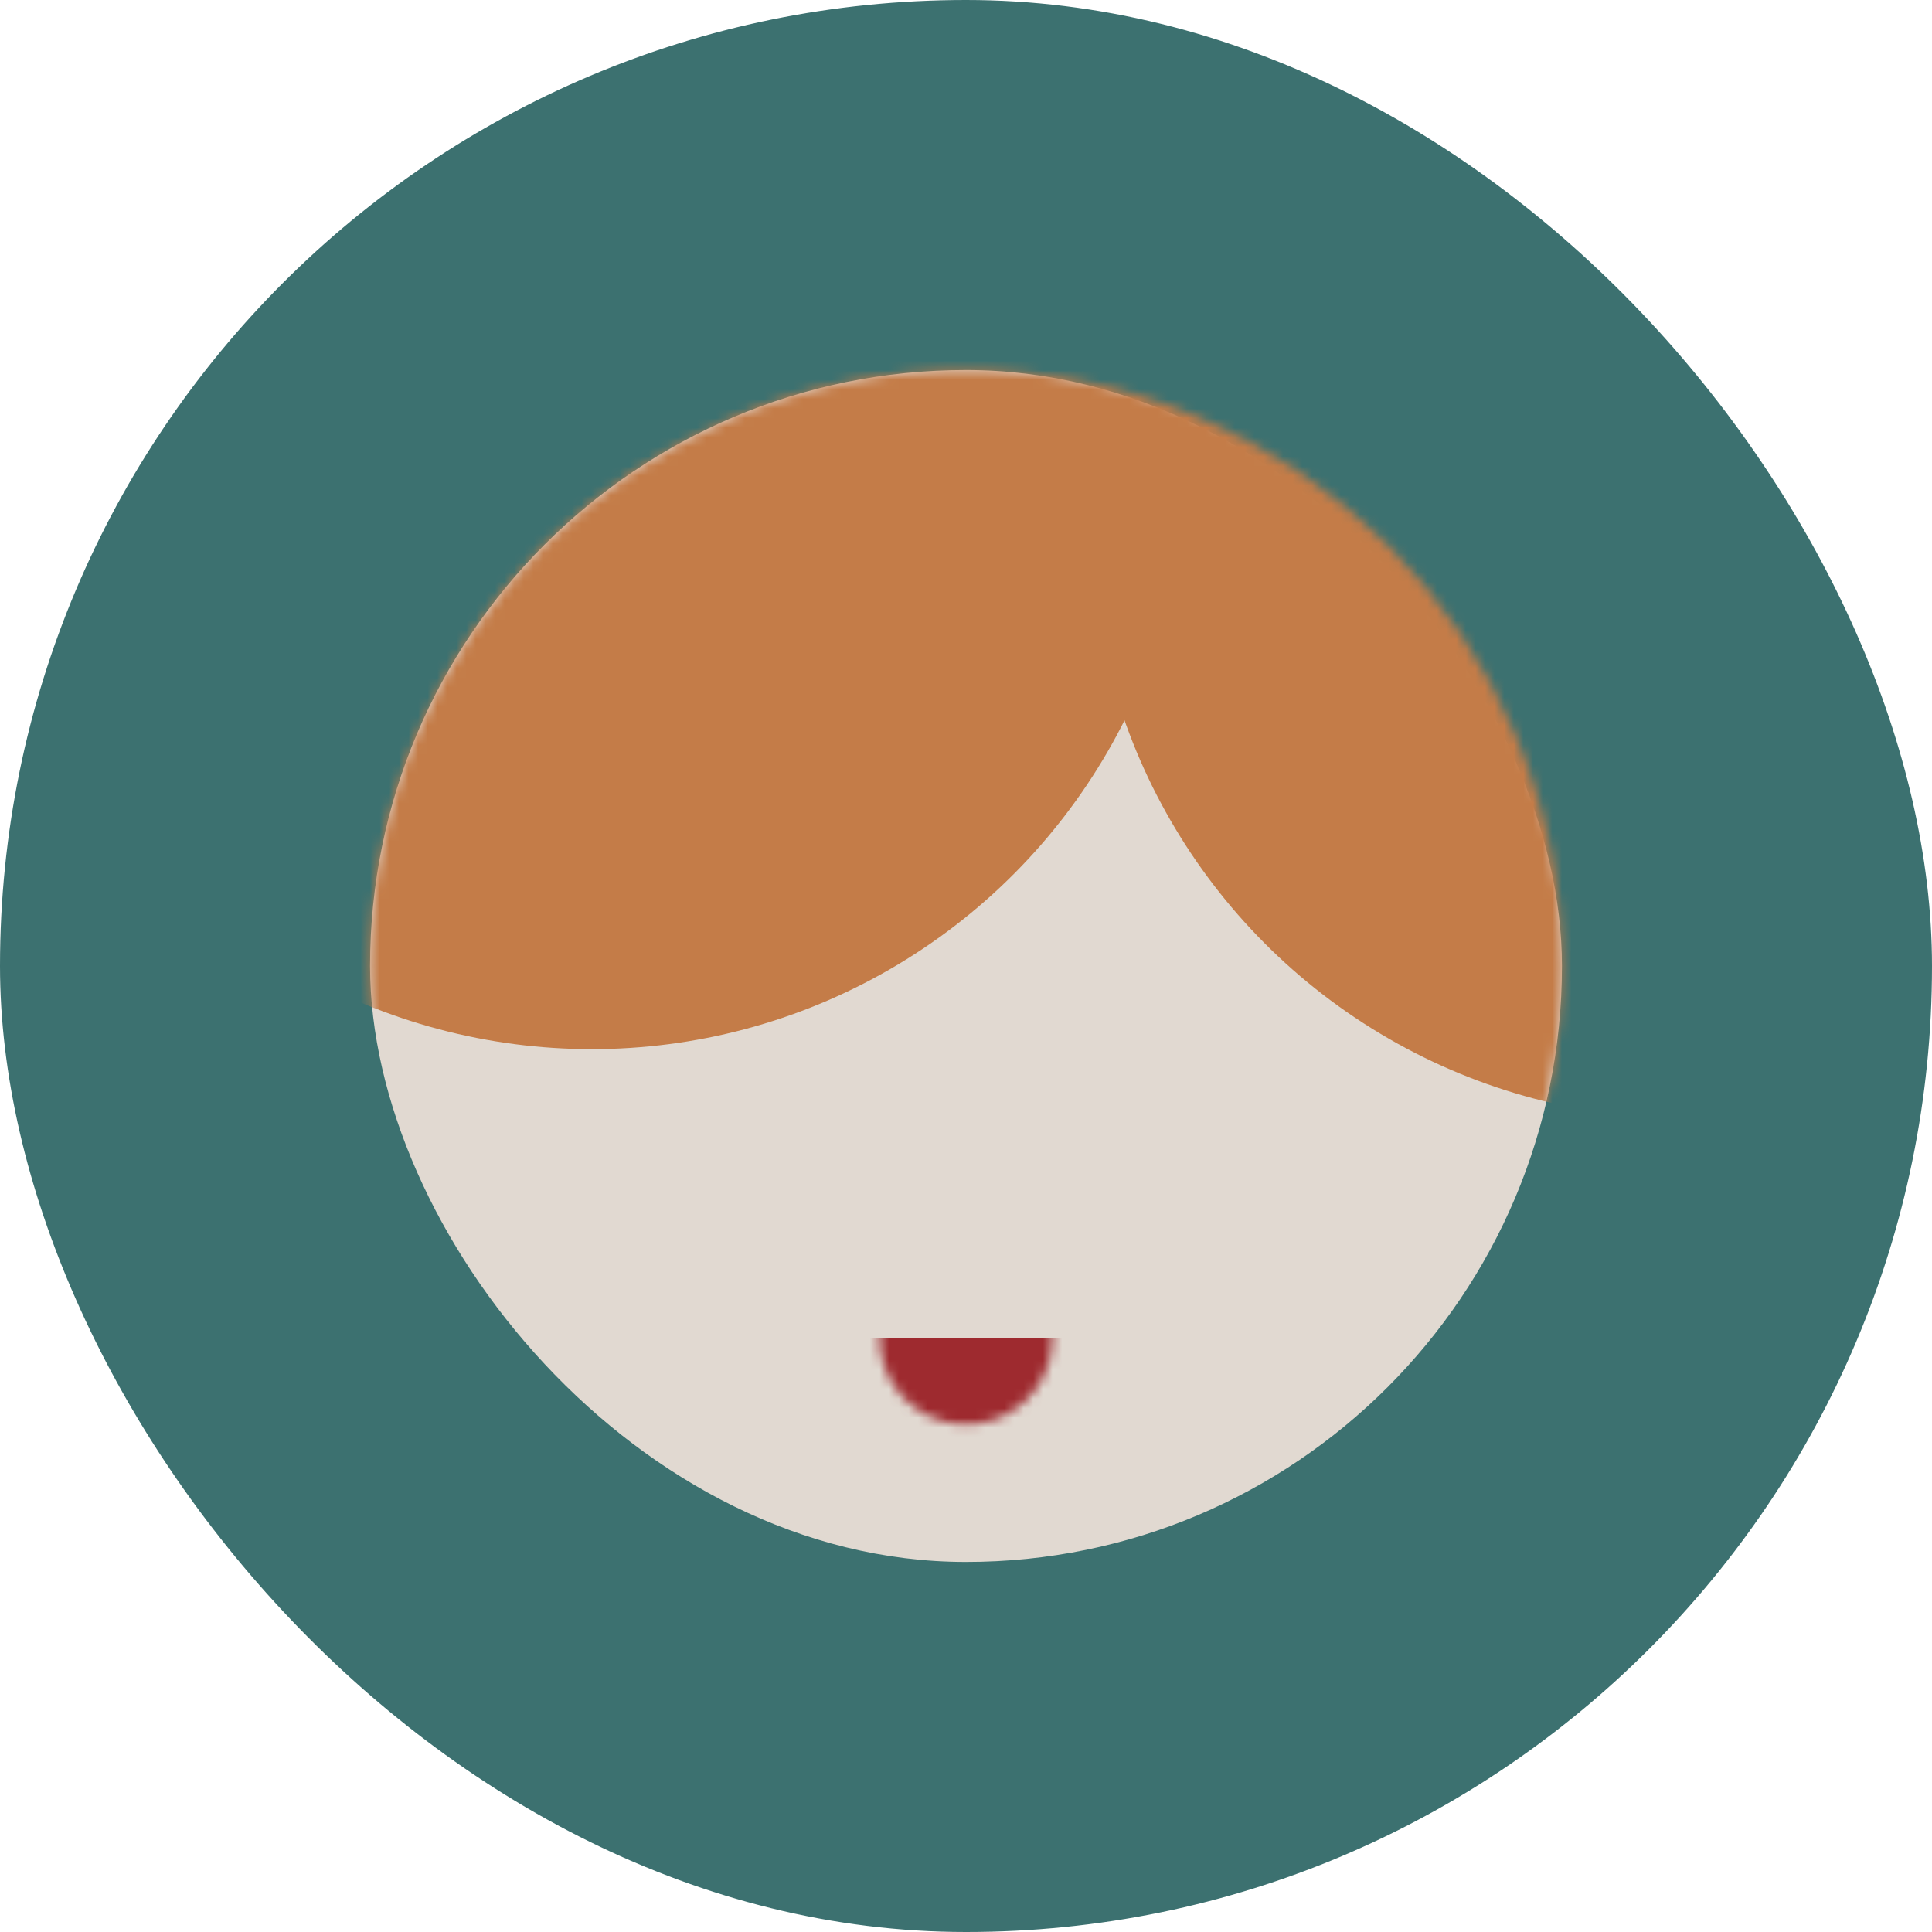 <svg width="201" height="201" viewBox="0 0 201 201" fill="none" xmlns="http://www.w3.org/2000/svg">
<rect width="201" height="201" rx="100.5" fill="#3C7170"/>
<rect x="38.5" y="38.5" width="124" height="124" rx="62" fill="#E1D9D1"/>
<mask id="mask0_101_230" style="mask-type:alpha" maskUnits="userSpaceOnUse" x="38" y="38" width="125" height="125">
<circle cx="100.5" cy="100.5" r="62" fill="#E1D9D1"/>
</mask>
<g mask="url(#mask0_101_230)">
<circle cx="175.477" cy="54.361" r="62" fill="#C47C48"/>
<circle cx="61.57" cy="47.151" r="62" fill="#C47C48"/>
</g>
<mask id="mask1_101_230" style="mask-type:alpha" maskUnits="userSpaceOnUse" x="91" y="130" width="19" height="19">
<circle cx="100.5" cy="139.206" r="9" transform="rotate(-120 100.5 139.206)" fill="#9E2A2F"/>
</mask>
<g mask="url(#mask1_101_230)">
<rect x="118.5" y="159.206" width="36" height="20" transform="rotate(180 118.5 159.206)" fill="#9E2A2F"/>
</g>
</svg>
